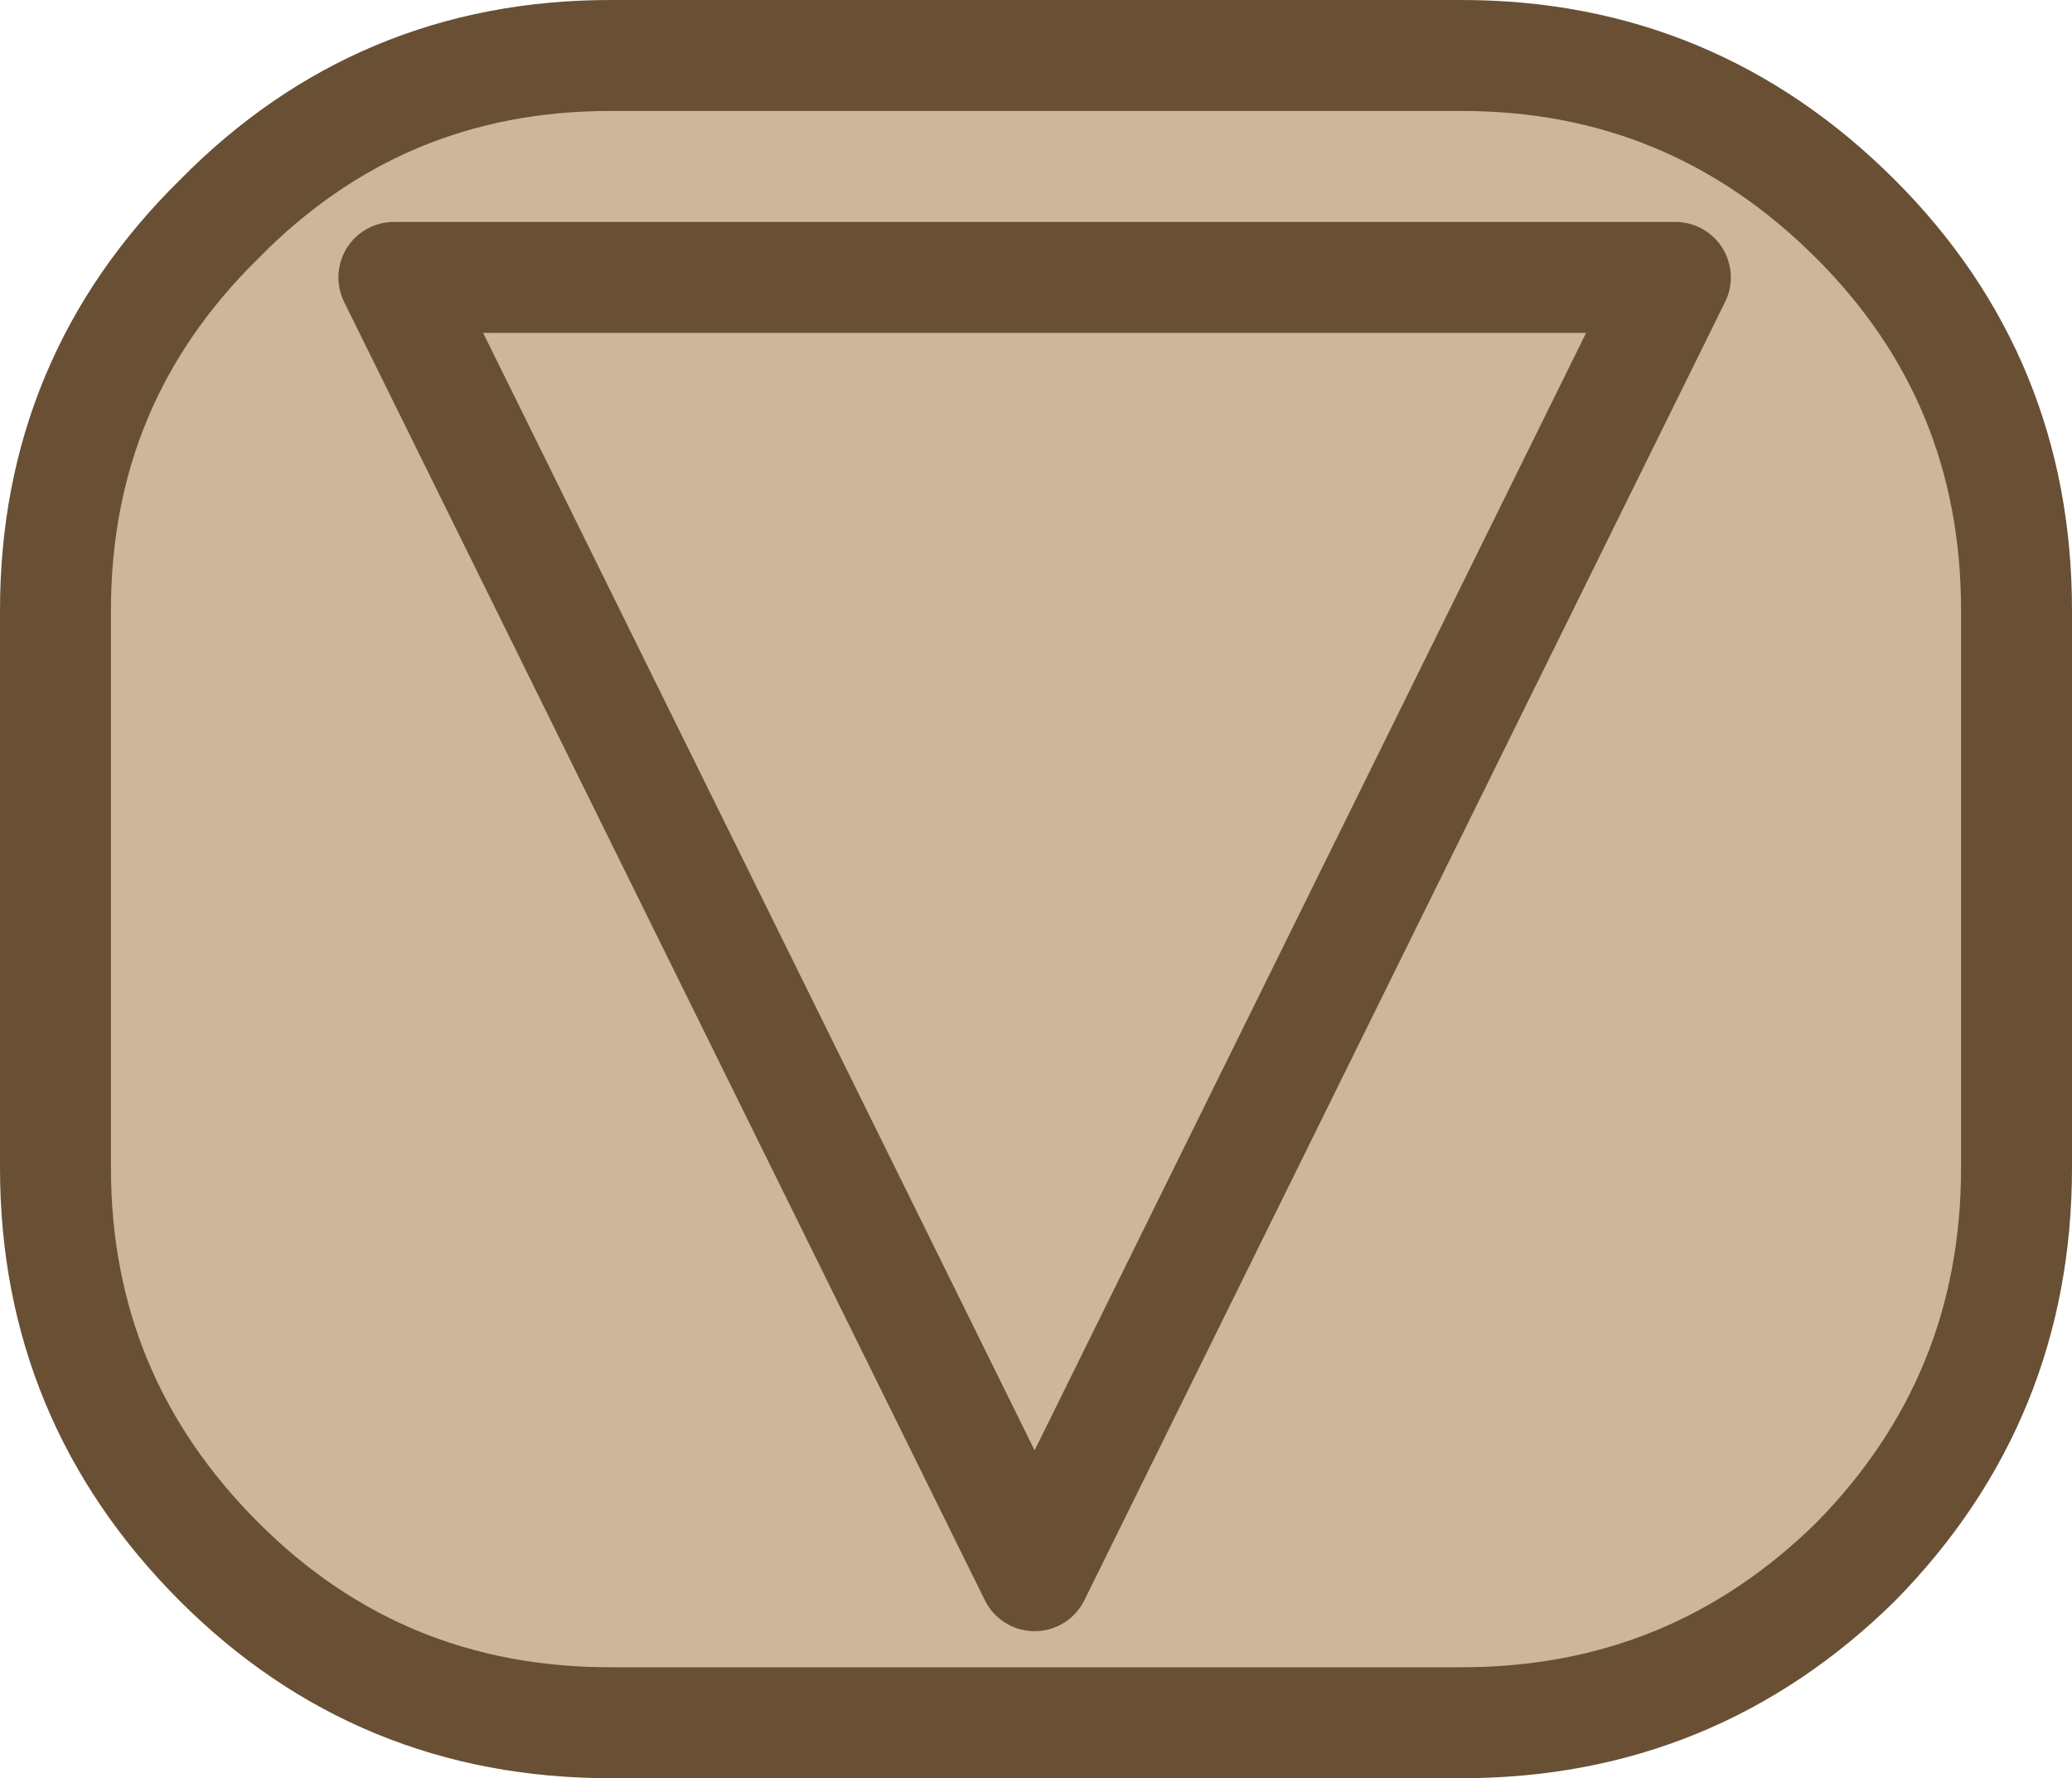 <?xml version="1.0" encoding="UTF-8" standalone="no"?>
<svg xmlns:xlink="http://www.w3.org/1999/xlink" height="32.05px" width="37.35px" xmlns="http://www.w3.org/2000/svg">
  <g transform="matrix(1.0, 0.0, 0.0, 1.0, 20.75, 0.65)">
    <path d="M5.6 0.35 Q9.75 0.35 12.7 3.3 15.6 6.2 15.6 10.35 L15.6 20.4 Q15.6 24.55 12.7 27.5 9.75 30.4 5.6 30.4 L-9.75 30.4 Q-13.9 30.4 -16.8 27.5 -19.75 24.55 -19.75 20.4 L-19.75 10.35 Q-19.75 6.2 -16.8 3.3 -13.9 0.35 -9.75 0.35 L5.6 0.35" fill="#ceb69b" fill-rule="evenodd" stroke="none"/>
    <path d="M5.6 0.35 L-9.75 0.35 Q-13.9 0.35 -16.8 3.3 -19.75 6.2 -19.75 10.35 L-19.75 20.4 Q-19.75 24.55 -16.8 27.5 -13.9 30.4 -9.75 30.4 L5.6 30.4 Q9.75 30.4 12.7 27.5 15.6 24.55 15.6 20.4 L15.6 10.35 Q15.6 6.2 12.7 3.3 9.75 0.35 5.6 0.35 Z" fill="none" stroke="#695034" stroke-linecap="round" stroke-linejoin="round" stroke-width="2.0"/>
    <path d="M-2.1 27.75 L-13.65 4.35 9.45 4.35 -2.1 27.75 Z" fill="none" stroke="#695034" stroke-linecap="round" stroke-linejoin="round" stroke-width="2.0"/>
  </g>
</svg>
